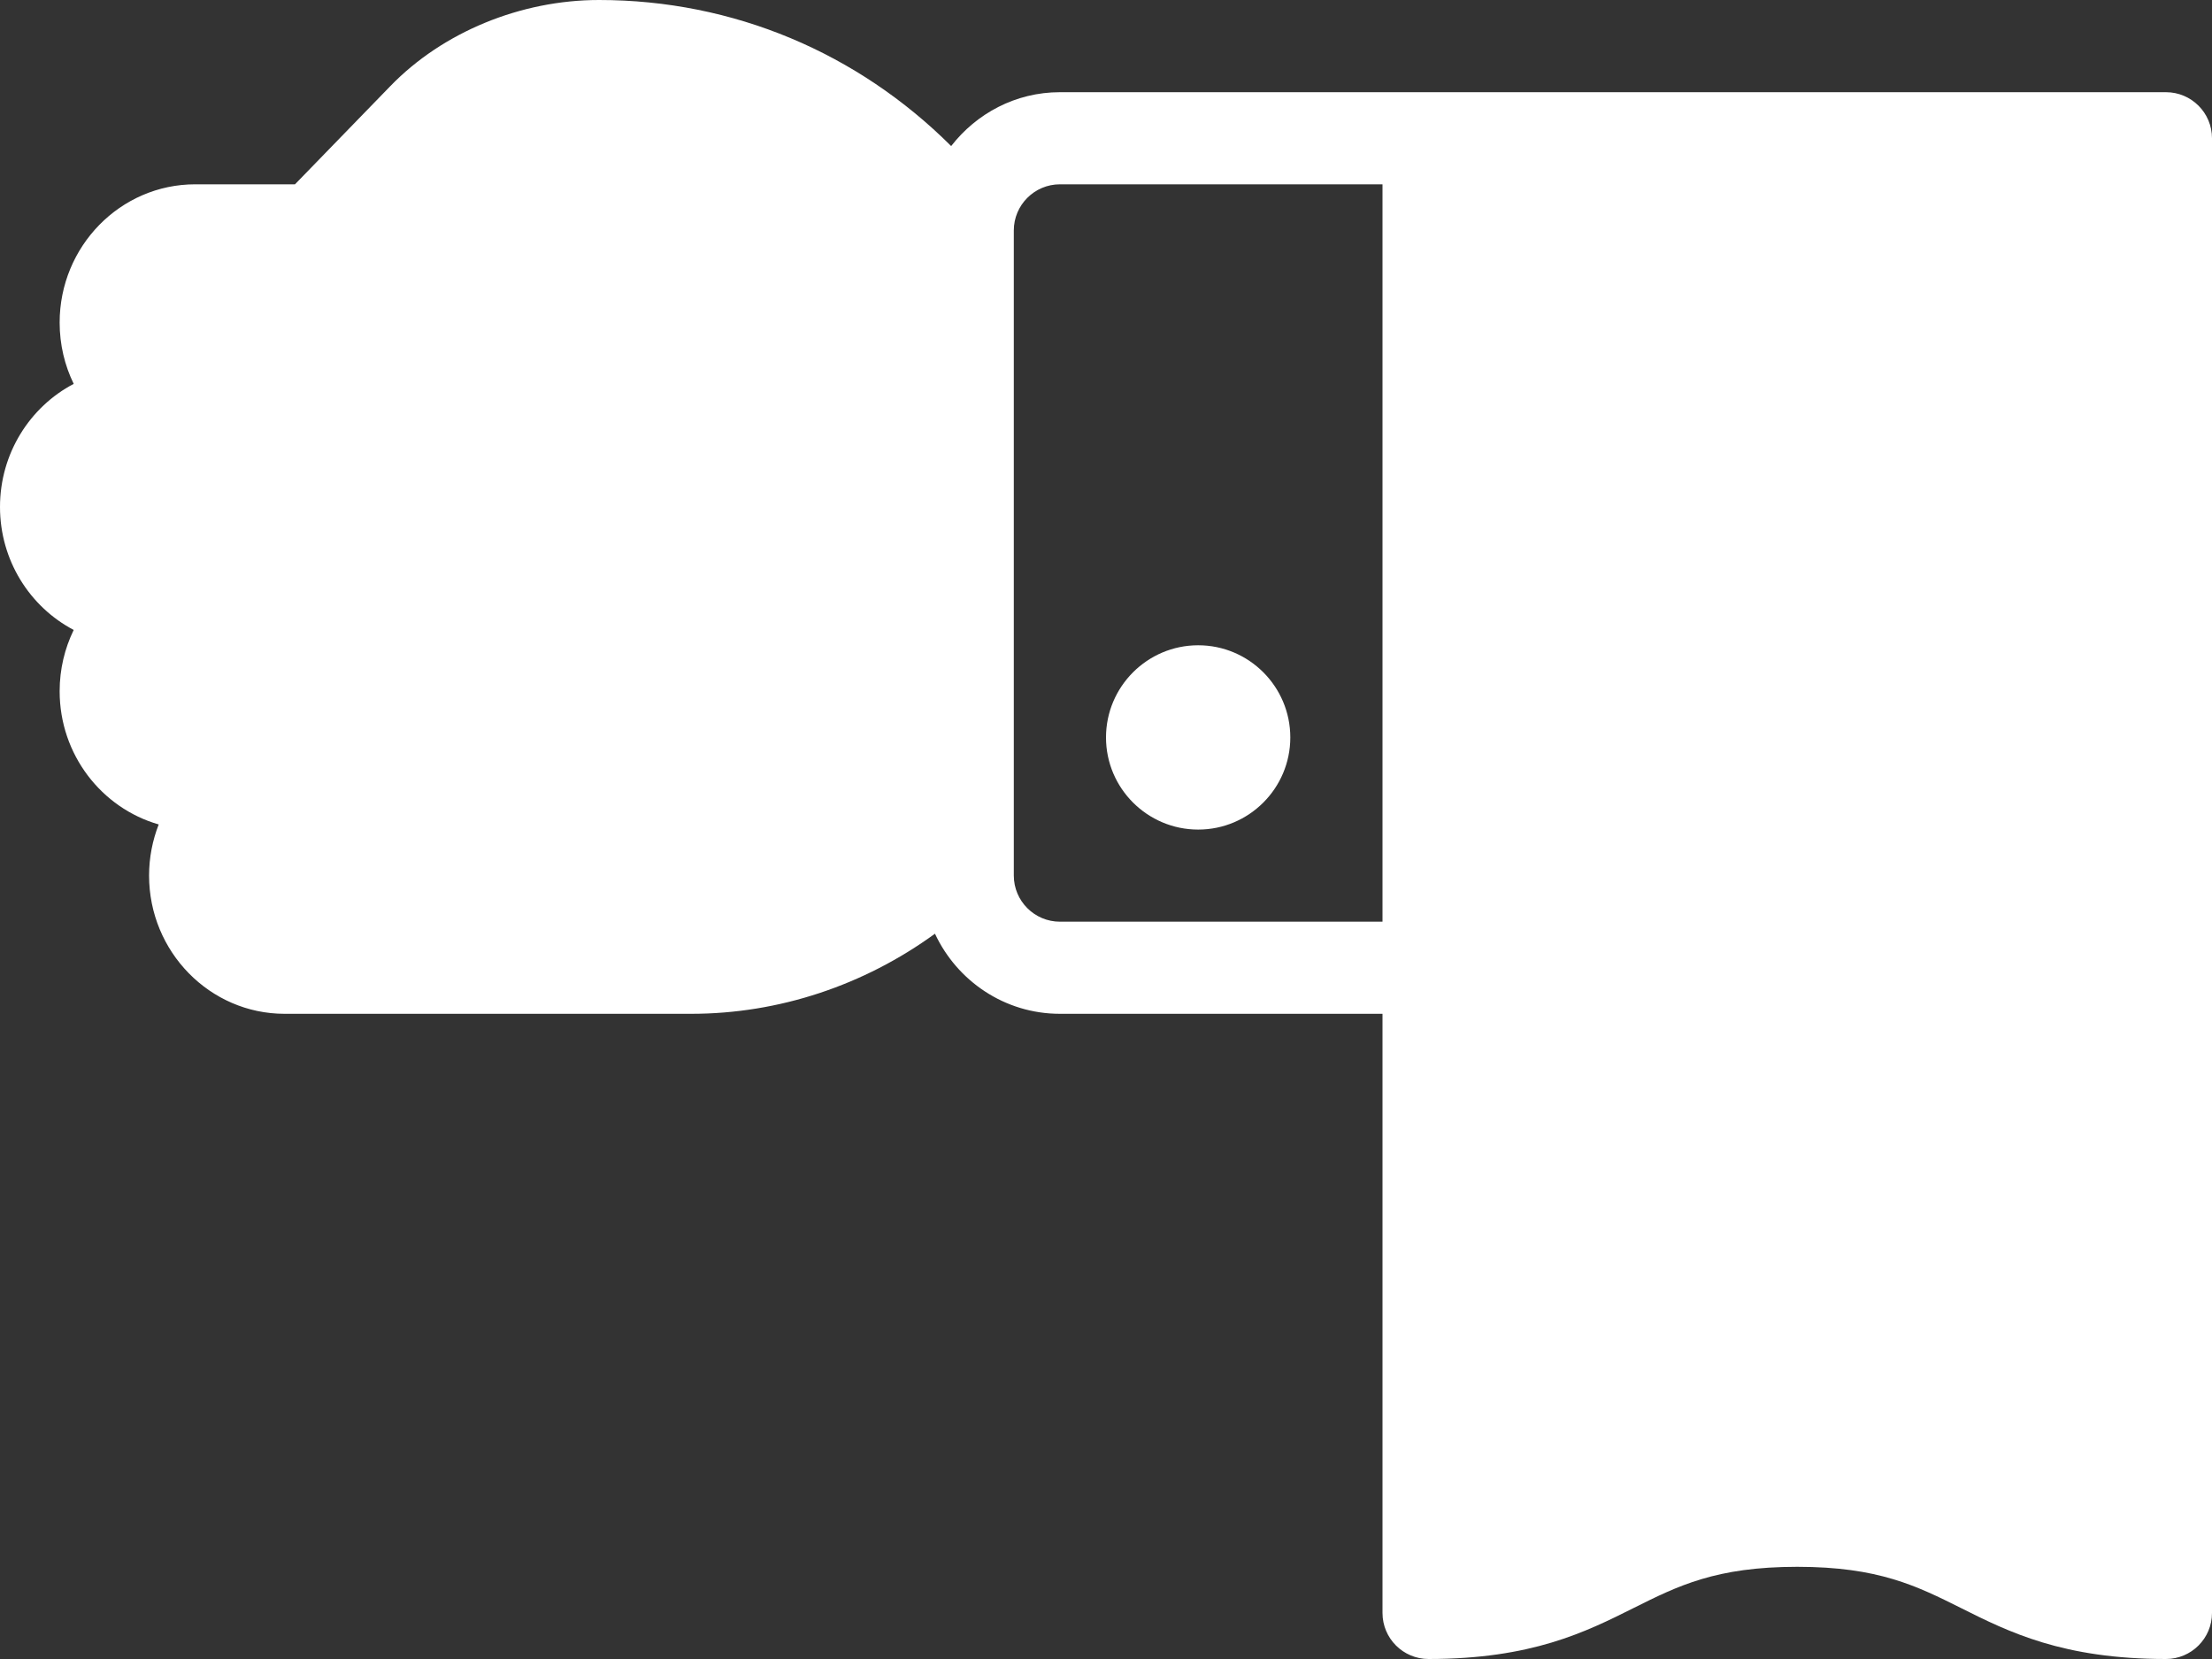 <svg width="28" height="21" viewBox="0 0 28 21" fill="none" xmlns="http://www.w3.org/2000/svg">
<rect x="0" y="0" width="28" height="21" fill="#333333" stroke="none"/>
<path d="M27.417 1.167H13.417C12.855 1.167 12.36 1.437 12.04 1.849C10.857 0.669 9.284 0 7.583 0C6.59 0 5.603 0.407 4.942 1.089L3.734 2.333H2.471C1.524 2.333 0.755 3.118 0.755 4.083C0.755 4.362 0.819 4.626 0.933 4.859C0.379 5.15 0 5.739 0 6.417C0 7.095 0.379 7.683 0.933 7.974C0.819 8.208 0.755 8.471 0.755 8.75C0.755 9.552 1.286 10.229 2.009 10.436C1.931 10.636 1.887 10.855 1.887 11.083C1.887 12.048 2.657 12.833 3.603 12.833H8.75C9.861 12.833 10.939 12.471 11.835 11.819C12.114 12.416 12.716 12.833 13.417 12.833H17.5V20.417C17.5 20.739 17.761 21 18.083 21C19.388 21 20.073 20.658 20.678 20.355C21.238 20.075 21.721 19.833 22.75 19.833C23.779 19.833 24.262 20.075 24.823 20.355C25.427 20.658 26.112 21 27.417 21C27.739 21 28 20.739 28 20.417V1.75C28 1.428 27.739 1.167 27.417 1.167ZM17.5 11.667H13.417C13.095 11.667 12.833 11.405 12.833 11.083V2.917C12.833 2.595 13.095 2.333 13.417 2.333H17.5V11.667Z" fill="white"/>
<path d="M15.167 10.501C15.81 10.501 16.333 9.978 16.333 9.335C16.333 8.691 15.81 8.168 15.167 8.168C14.524 8.168 14 8.691 14 9.335C14 9.978 14.524 10.501 15.167 10.501Z" fill="white"/>
</svg>
